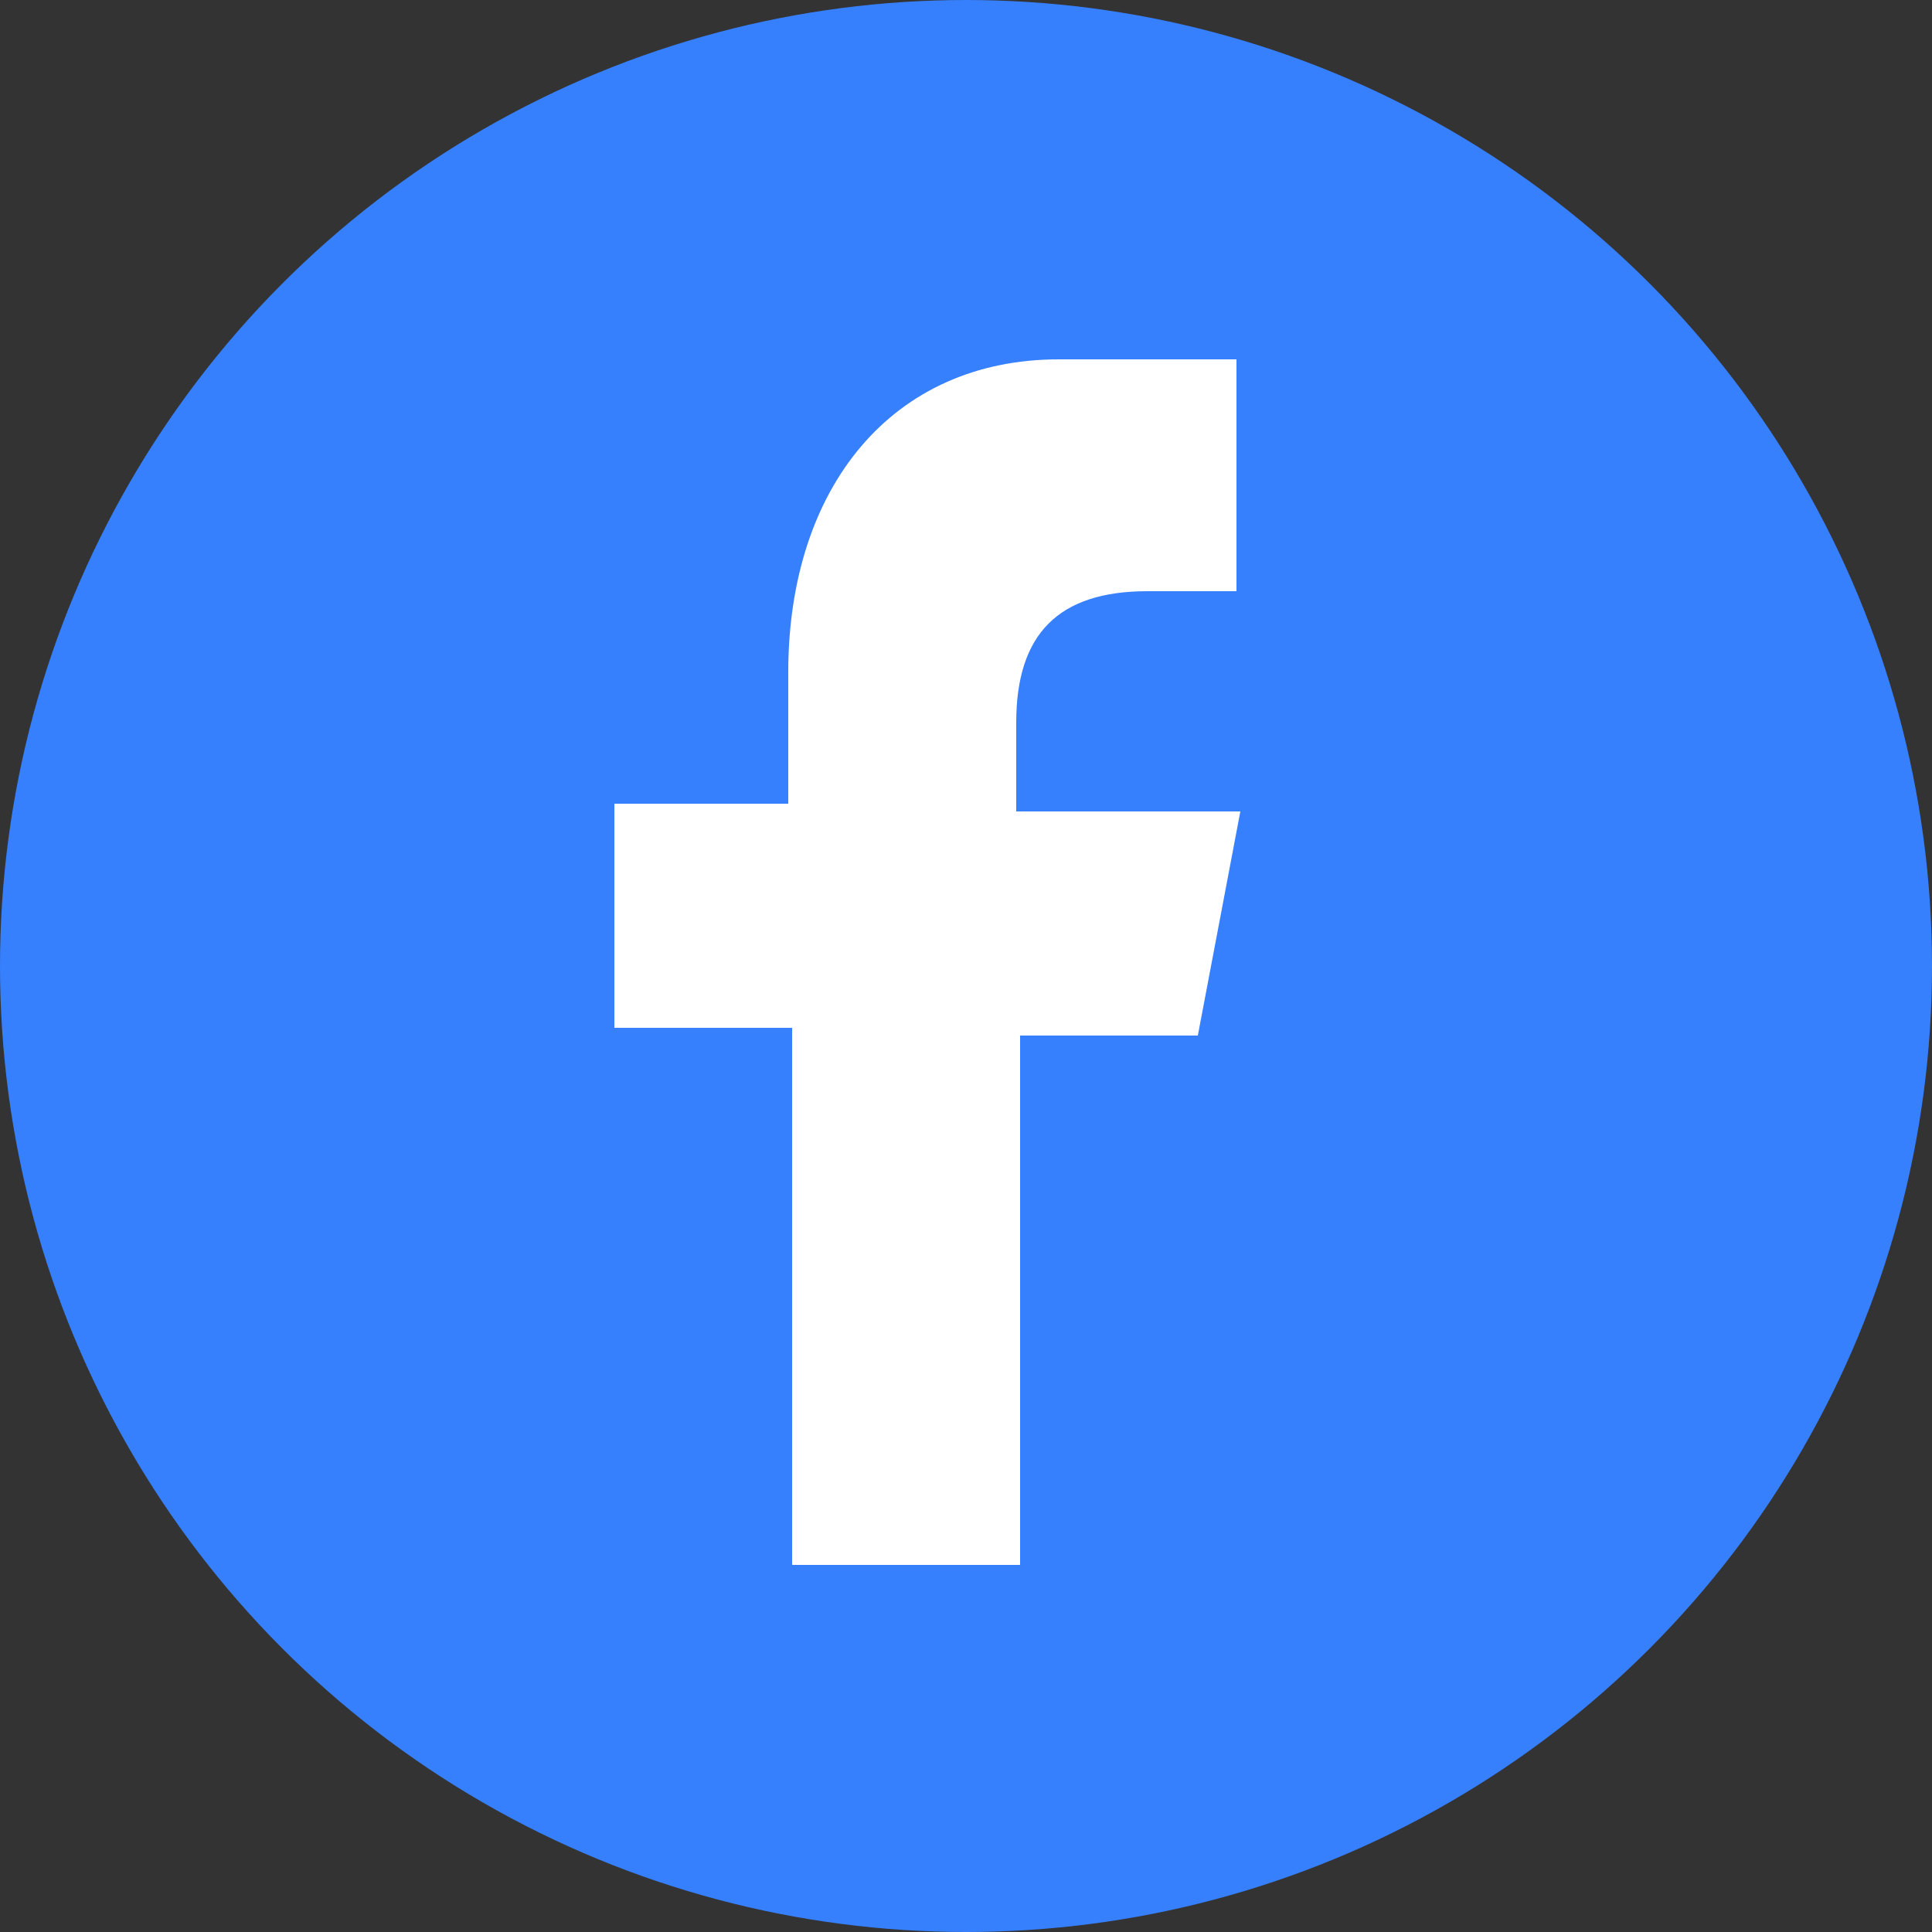 <svg xmlns="http://www.w3.org/2000/svg" viewBox="0 0 50 50"><rect x="0" y="0" width="50" height="50" fill="#333333" stroke="none"/><circle cx="25" cy="25" r="25" style="fill:#367ffd"/><path d="M26.4 40.7V26.8H31l1.1-5.8h-5.8v-2.3c0-2.3 1.1-3.4 3.4-3.4H32v-6h-4.6c-4.3 0-7 3.3-7 8.1v3.4h-4.5v5.8h4.6v13.9h5.9z" style="fill:#fff"/></svg>
